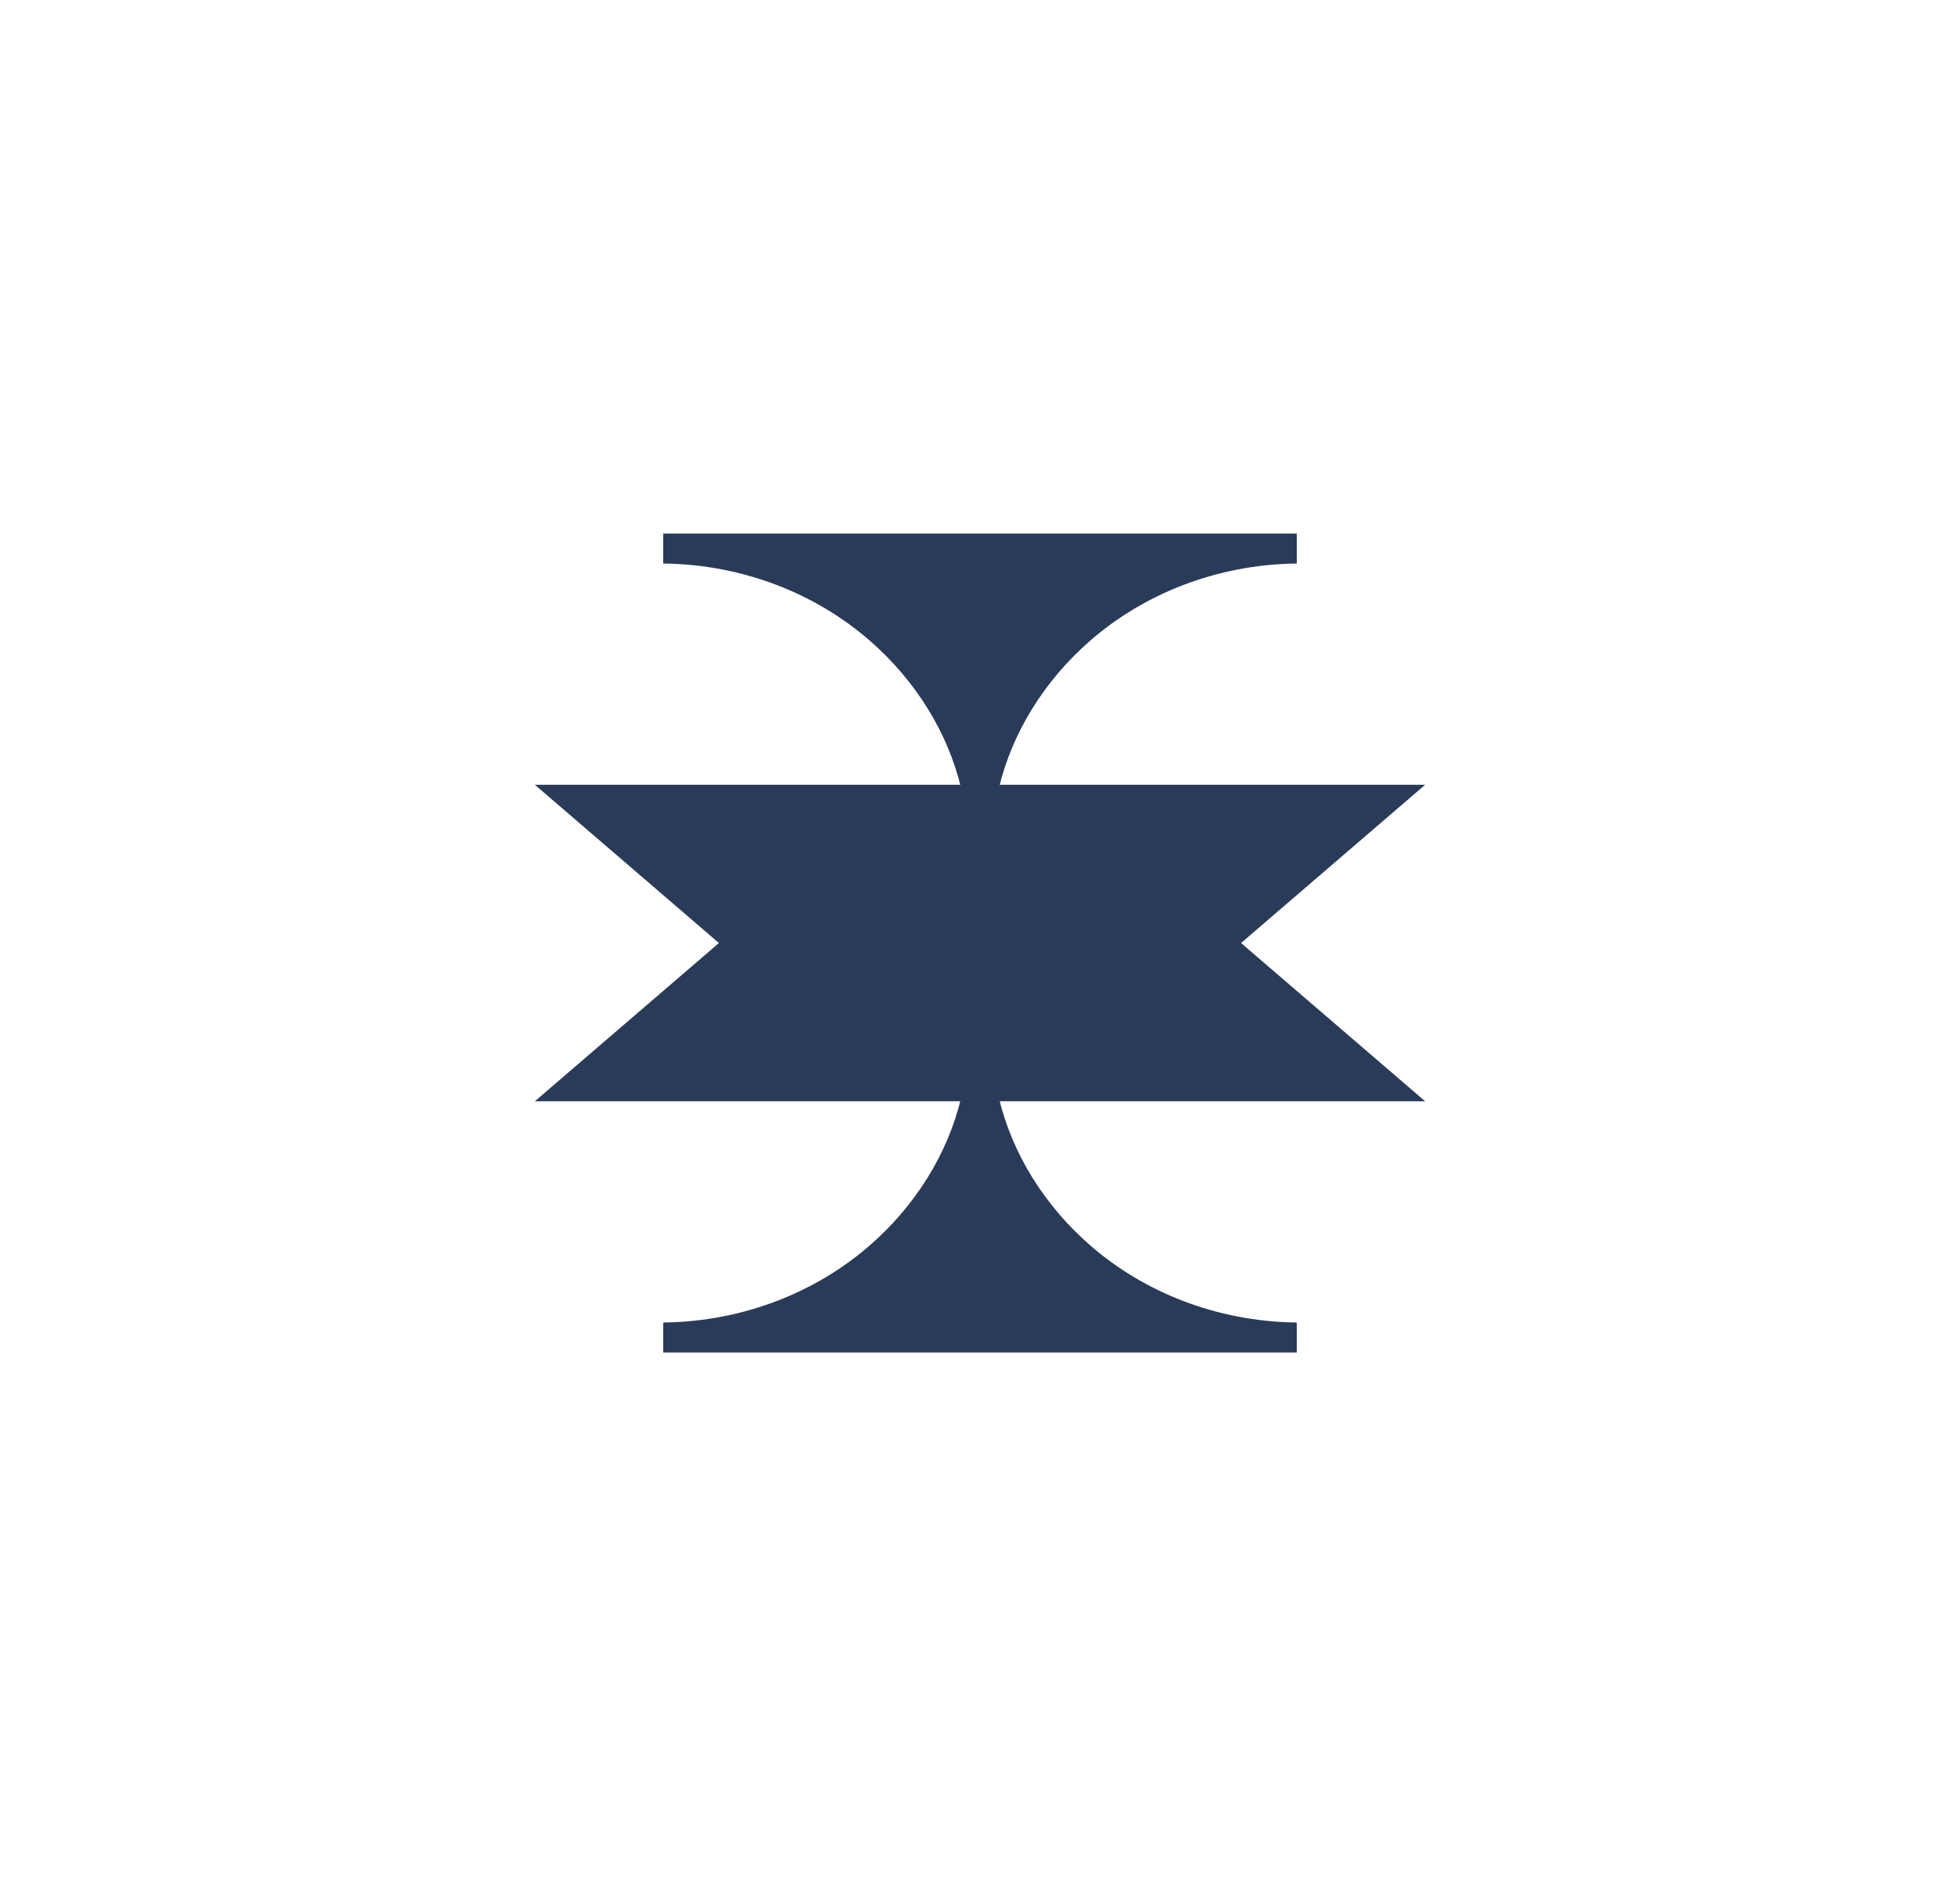 <svg width="79" height="76" viewBox="0 0 79 76" fill="none" xmlns="http://www.w3.org/2000/svg">
<path d="M57.443 44.377H21.557L28.977 38L21.557 31.623H57.443L50.022 38L57.443 44.377Z" fill="#2A3B59"/>
<path d="M43.967 50.205C42.102 48.59 40.794 46.483 40.26 44.234H38.74C38.206 46.483 36.898 48.59 35.033 50.205C32.903 52.051 29.992 53.254 26.731 53.292V54.5H52.269V53.292C49.008 53.254 46.097 52.051 43.967 50.205Z" fill="#2A3B59"/>
<path d="M35.033 25.794C36.898 27.409 38.206 29.517 38.74 31.766H40.26C40.794 29.517 42.102 27.409 43.967 25.794C46.097 23.949 49.008 22.746 52.269 22.707V21.5H26.731V22.707C29.992 22.746 32.903 23.948 35.033 25.794Z" fill="#2A3B59"/>
</svg>

